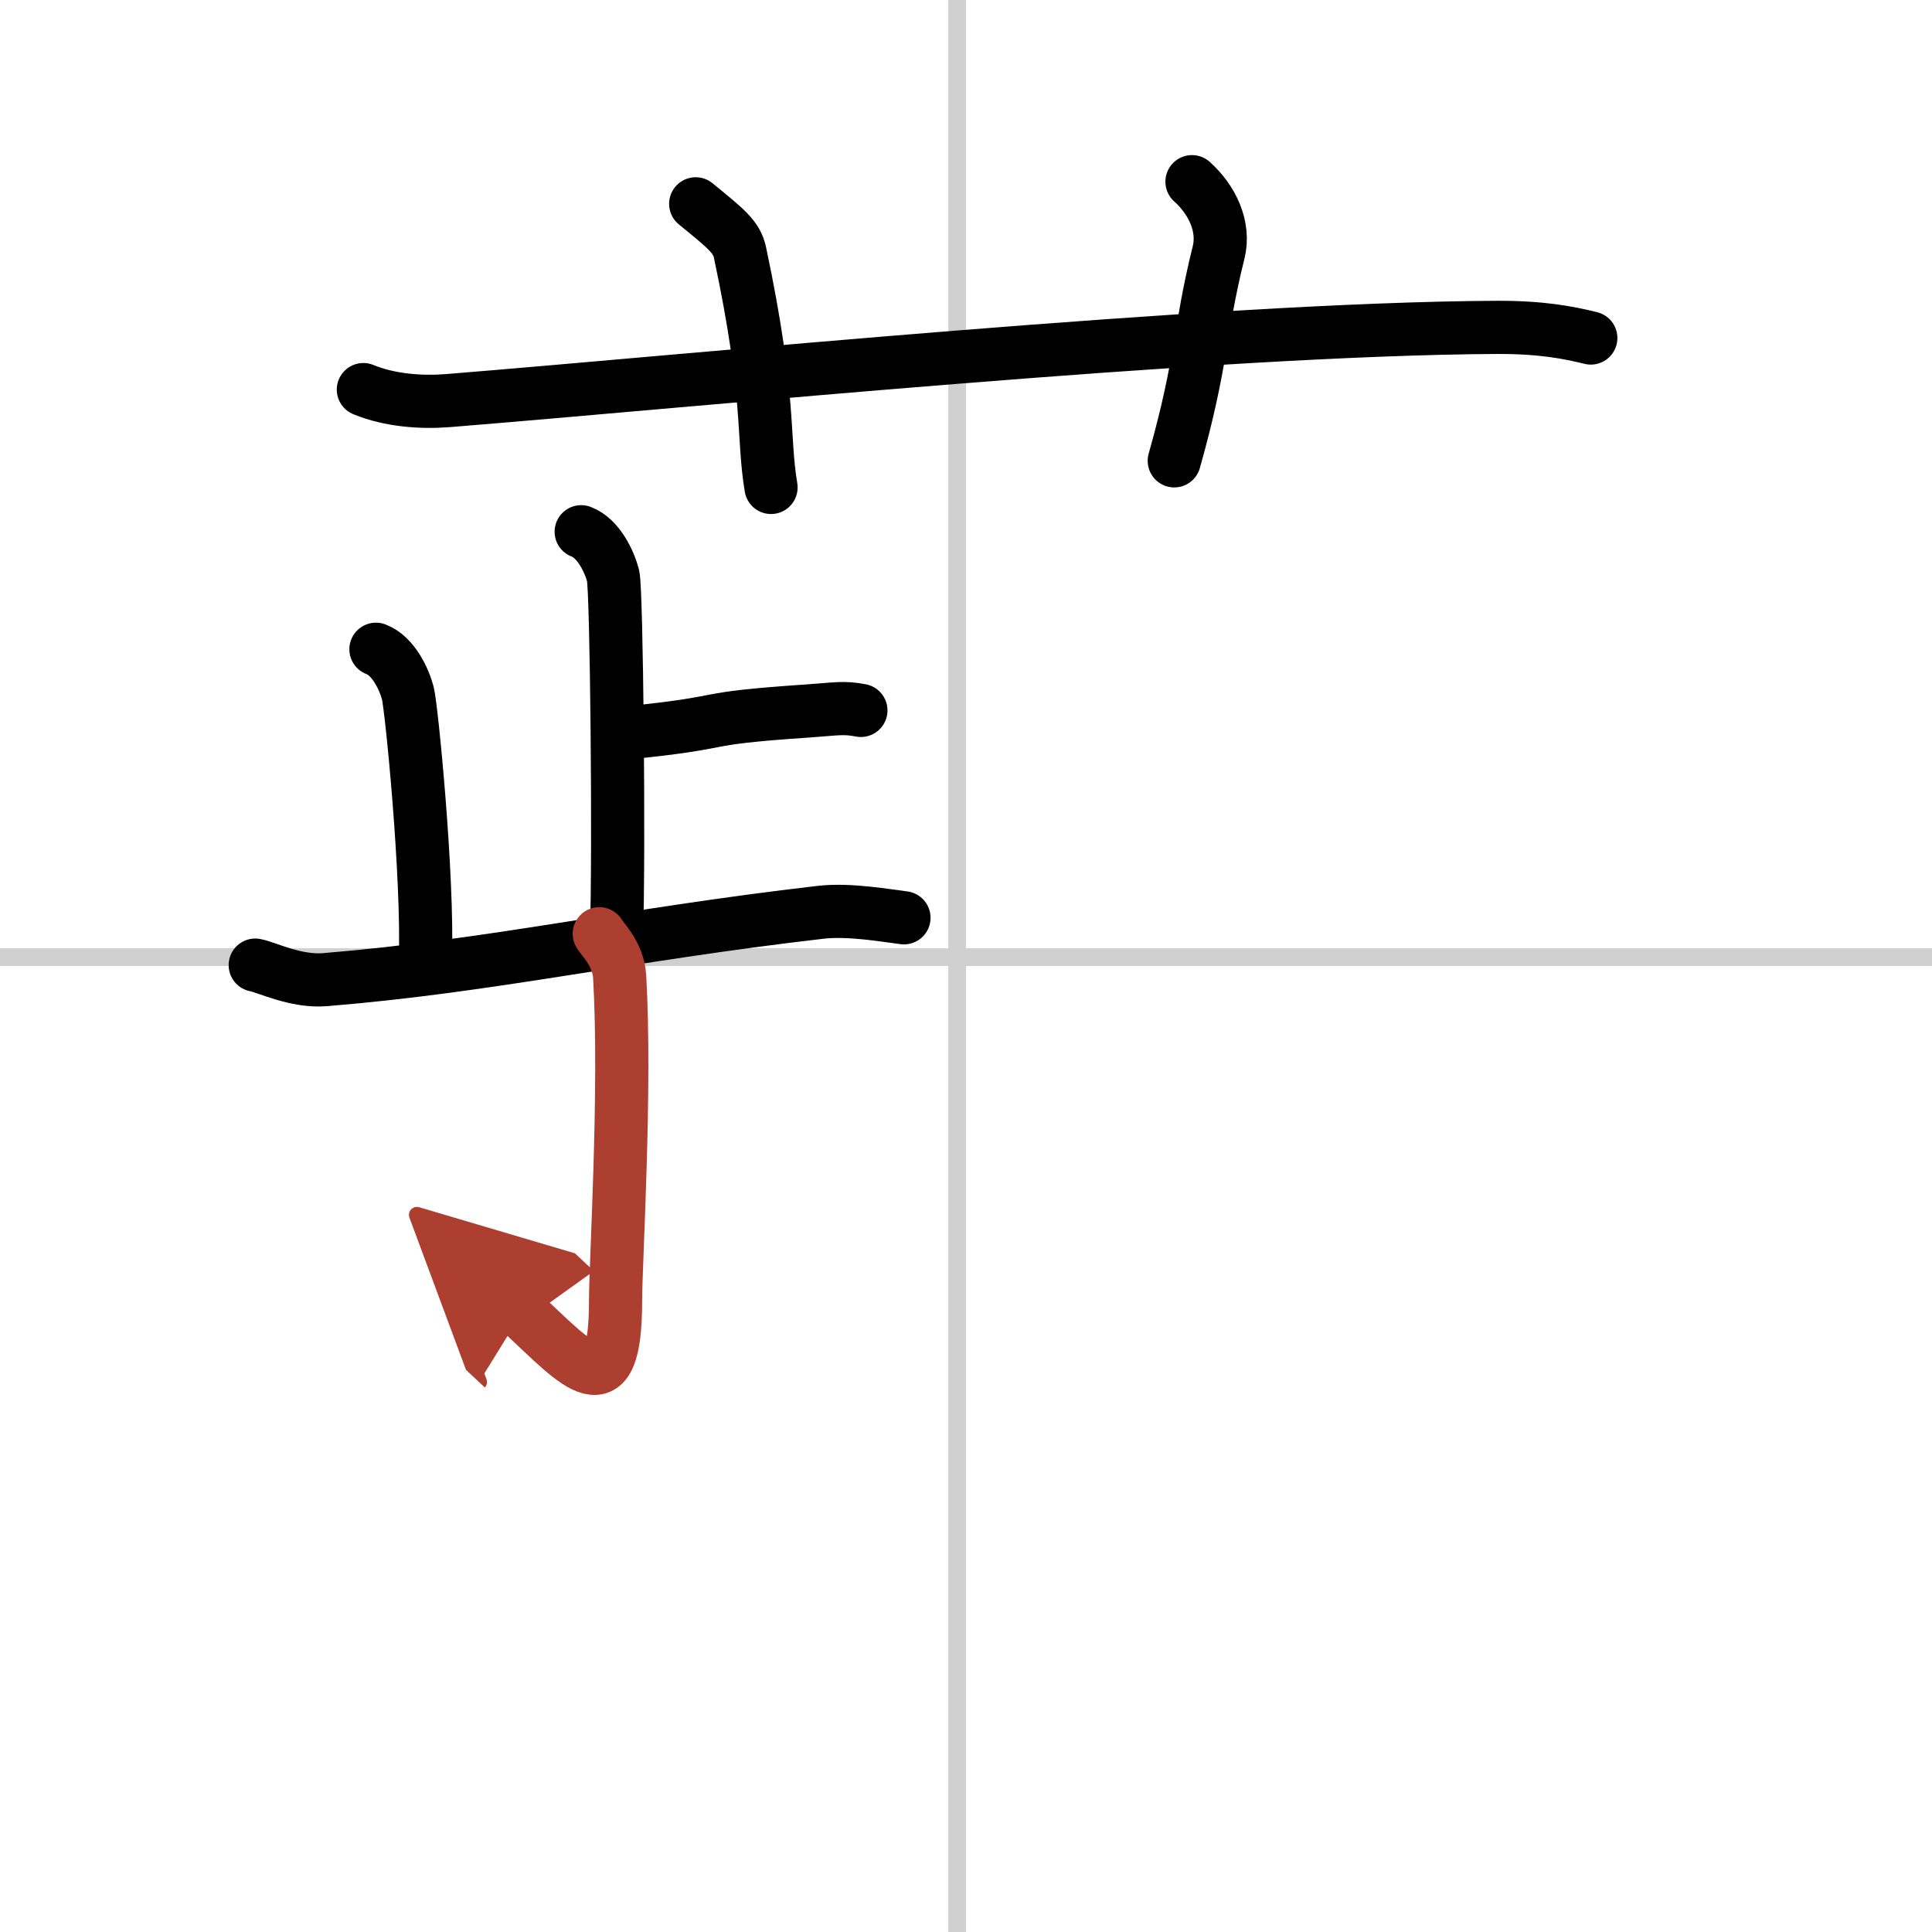 <svg width="400" height="400" viewBox="0 0 109 109" xmlns="http://www.w3.org/2000/svg"><defs><marker id="a" markerWidth="4" orient="auto" refX="1" refY="5" viewBox="0 0 10 10"><polyline points="0 0 10 5 0 10 1 5" fill="#ad3f31" stroke="#ad3f31"/></marker></defs><g fill="none" stroke="#000" stroke-linecap="round" stroke-linejoin="round" stroke-width="3"><rect width="100%" height="100%" fill="#fff" stroke="#fff"/><line x1="54" x2="54" y2="109" stroke="#d0d0d0" stroke-width="1"/><line x2="109" y1="54" y2="54" stroke="#d0d0d0" stroke-width="1"/><path d="m20.5 21.98c1.51 0.62 3.27 0.74 4.79 0.62 13.91-1.12 43.13-4.05 59.16-4.13 2.52-0.01 4.04 0.29 5.3 0.6"/><path d="M39.25,11.5c1.75,1.43,2.31,1.87,2.5,2.75C43.5,22.5,43,24.5,43.5,27.5"/><path d="m67.25 10.25c1.12 1 1.87 2.52 1.5 4-1.12 4.5-0.88 6-2.5 11.75"/><path d="m32.79 30c0.99 0.37 1.6 1.71 1.8 2.48s0.35 15.55 0.19 20.37"/><path d="m35.27 41.36c6.47-0.65 3.52-0.79 10.33-1.25 1.58-0.11 1.98-0.22 2.97-0.03"/><path d="m21.21 36.63c0.99 0.37 1.6 1.71 1.8 2.48s1.15 10.27 0.99 15.09"/><path d="m14.4 54.45c0.62 0.11 2.29 0.96 3.94 0.82 9.41-0.77 16.91-2.52 27.96-3.8 1.65-0.19 3.76 0.2 4.7 0.31"/><path d="m33.81 52.68c0.08 0.21 1.07 1.09 1.15 2.42 0.37 6.4-0.23 16.07-0.23 18.26 0 6.23-2.1 3.69-5.29 0.71" marker-end="url(#a)" stroke="#ad3f31"/></g></svg>
